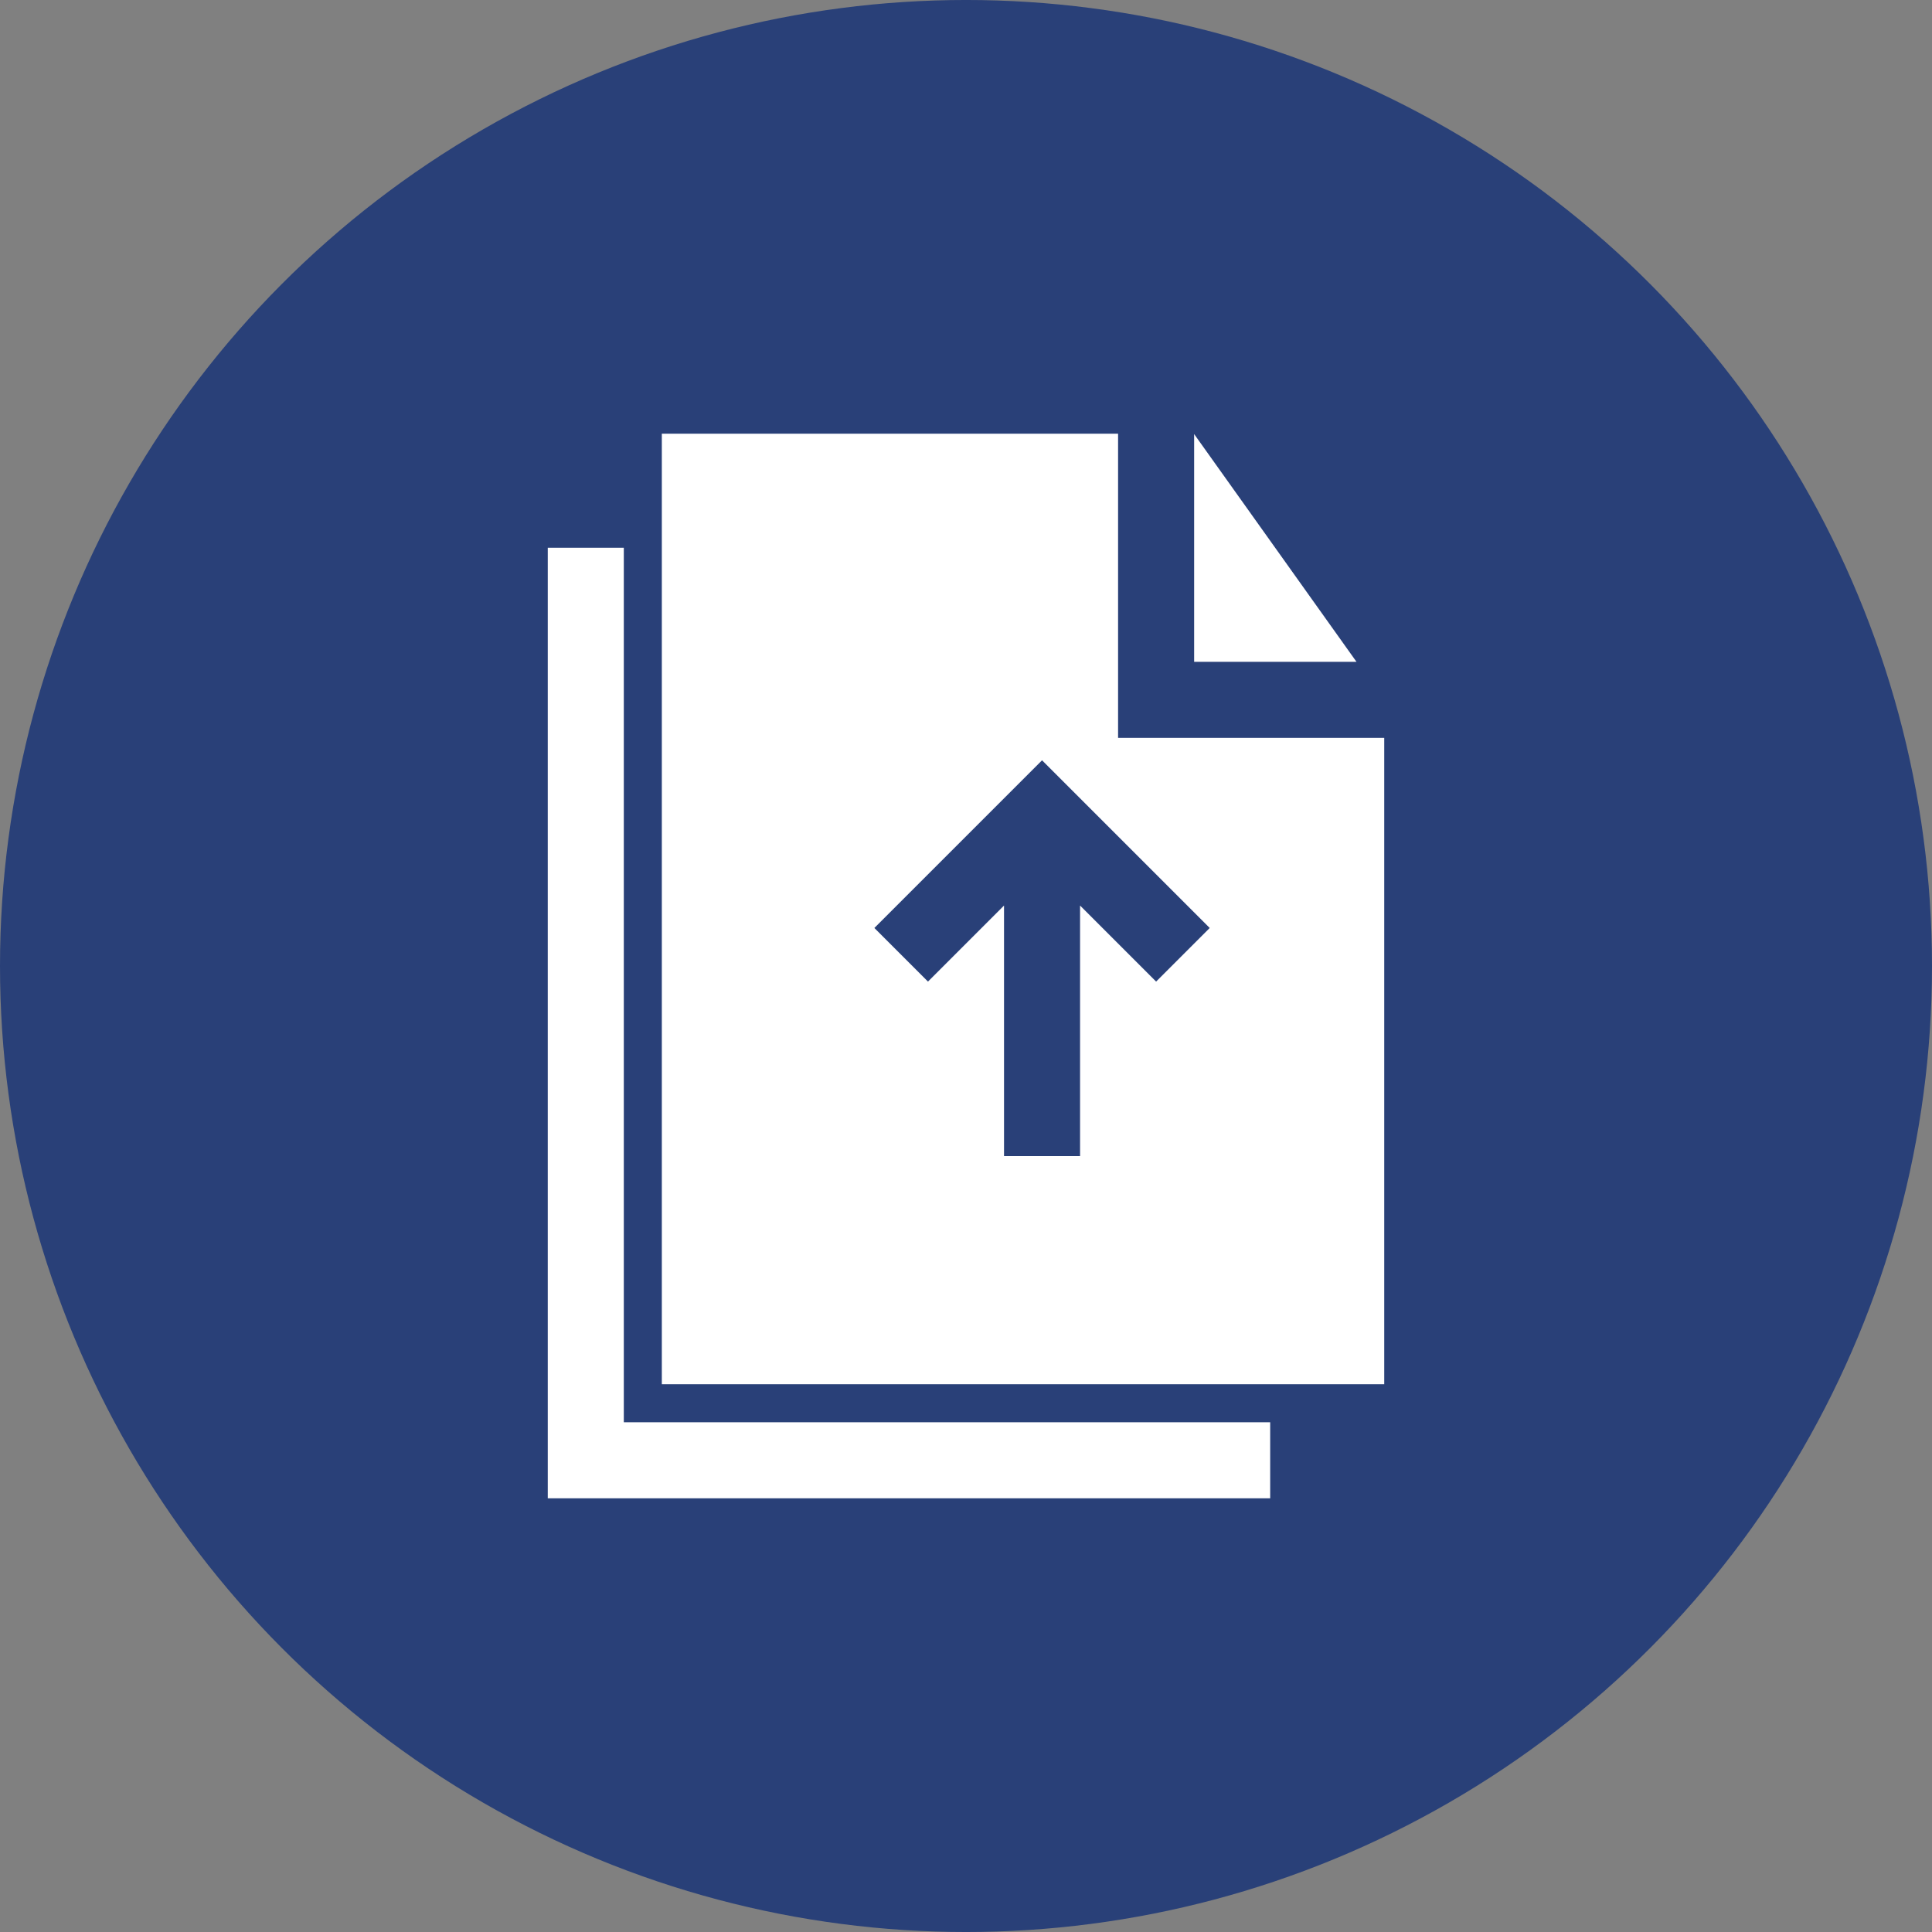 <?xml version="1.0" encoding="UTF-8"?>
<svg width="1200pt" height="1200pt" version="1.1" viewBox="0 0 1200 1200" xmlns="http://www.w3.org/2000/svg">
 <rect x="0" y="0" width="1200" height="1200" fill="#808080" stroke="none"/>
 <g>
  <path d="m1200 600c0 214.36-114.36 412.44-300 519.62-185.64 107.18-414.36 107.18-600 0-185.64-107.18-300-305.26-300-519.62s114.36-412.44 300-519.62c185.64-107.18 414.36-107.18 600 0 185.64 107.18 300 305.26 300 519.62" fill="#294078"/>
  <path d="m694.46 458.3v-188.93h-283.39v590.4h448.7v-401.47zm23.617 151.38-47.23-47.23v155.63h-47.234v-155.63l-47.23 47.23-33.301-33.297 104.15-104.15 104.14 104.15z" fill="#fff"/>
  <path d="m842.54 411.07h-100.84v-141.46z" fill="#fff"/>
  <path d="m788.93 883.39v47.23h-448.7v-590.4h47.23v543.17z" fill="#fff"/>
 </g>
</svg>
